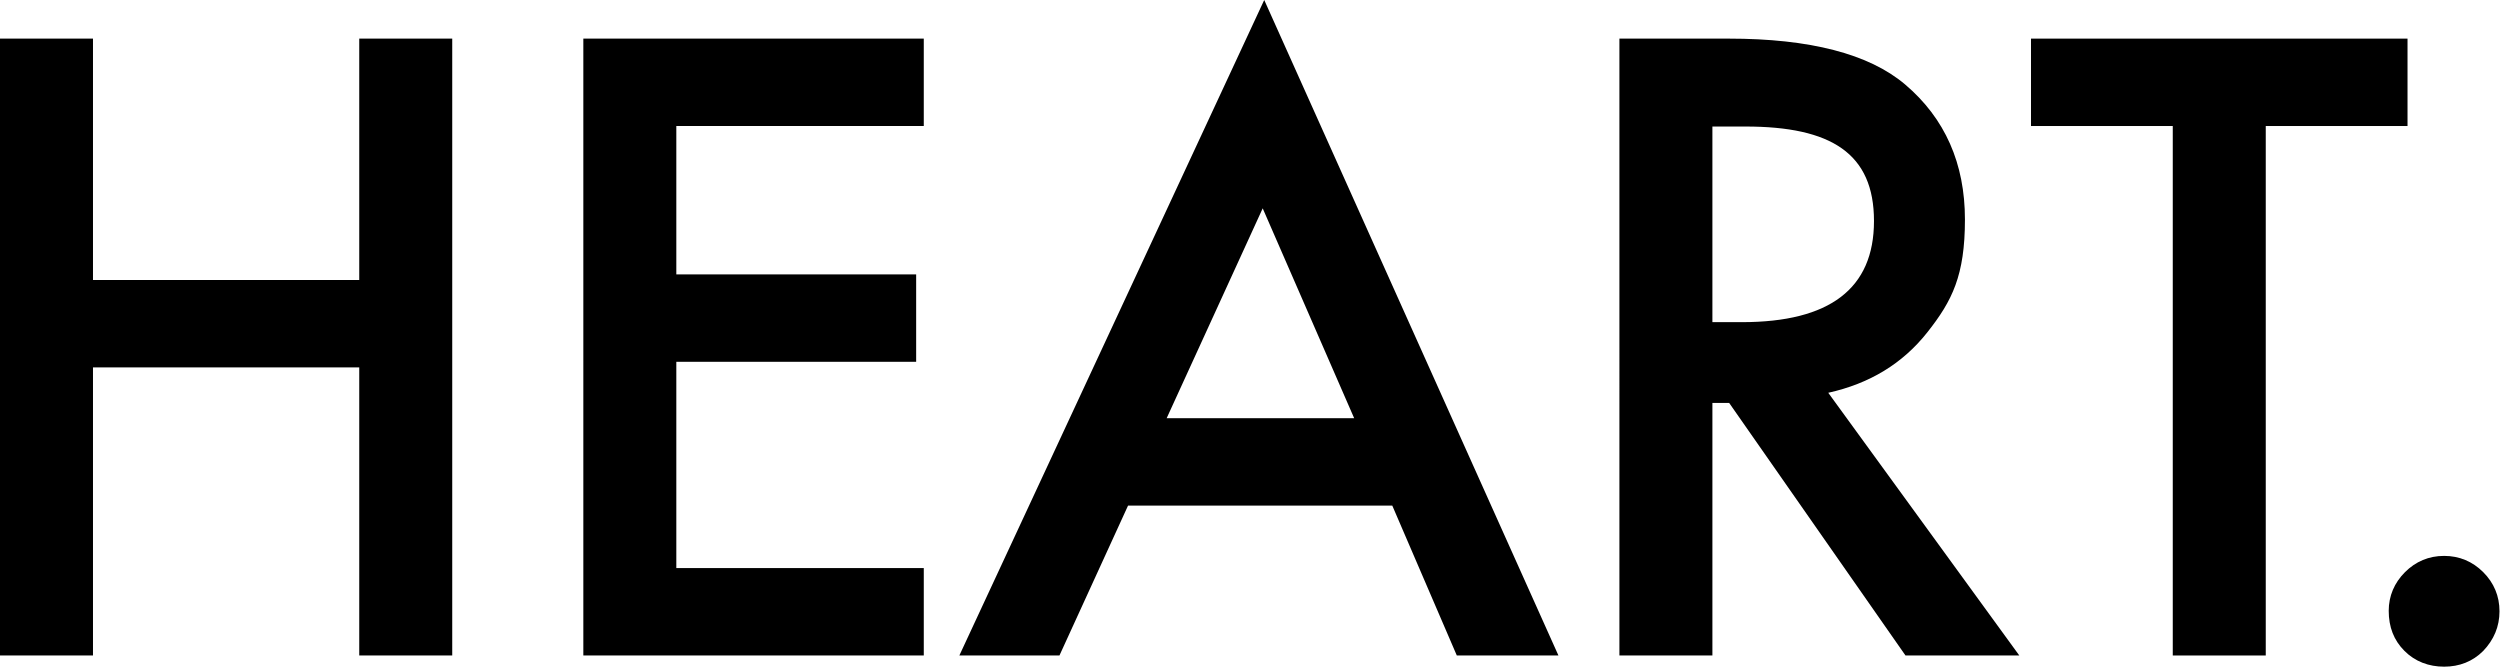 <svg id="_レイヤー_1" data-name="レイヤー 1" xmlns="http://www.w3.org/2000/svg" version="1.1" viewBox="0 0 492 131.2">
  <path class="cls-1" d="M18.3,55.1h52.4V7.6h18.3v121.4h-18.3v-56.7H18.3v56.7H0V7.6h18.3v47.5Z"/>
  <path class="cls-1" d="M181.8,24.8h-48.7v29.2h47.2v17.2h-47.2v40.6h48.7v17.2h-67V7.6h67v17.2Z"/>
  <path class="cls-1" d="M274,99.5h-52l-13.5,29.5h-19.7L248.8,0l57.9,129h-20l-12.7-29.5ZM266.5,82.3l-18-41.3-18.9,41.3h36.9Z"/>
  <path class="cls-1" d="M359.8,77.3l37.6,51.7h-22.4l-34.7-49.7h-3.3v49.7h-18.3V7.6h21.5c16,0,27.6,3,34.7,9,7.9,6.7,11.8,15.6,11.8,26.6s-2.5,16-7.4,22.2c-4.9,6.2-11.4,10.1-19.5,11.9ZM337,63.4h5.8c17.3,0,26-6.6,26-19.9s-8.4-18.6-25.3-18.6h-6.5v38.5Z"/>
  <path class="cls-1" d="M445.9,24.8v104.2h-18.3V24.8h-27.9V7.6h74.1v17.2h-27.8Z"/>
  <path class="cls-1" d="M470.1,120.2c0-2.9,1.1-5.5,3.2-7.6s4.7-3.2,7.7-3.2,5.6,1.1,7.7,3.2c2.1,2.1,3.2,4.7,3.2,7.7s-1.1,5.6-3.2,7.8c-2.1,2.1-4.7,3.1-7.7,3.1s-5.7-1-7.8-3.1c-2.1-2.1-3.1-4.7-3.1-7.9Z"/>
</svg>